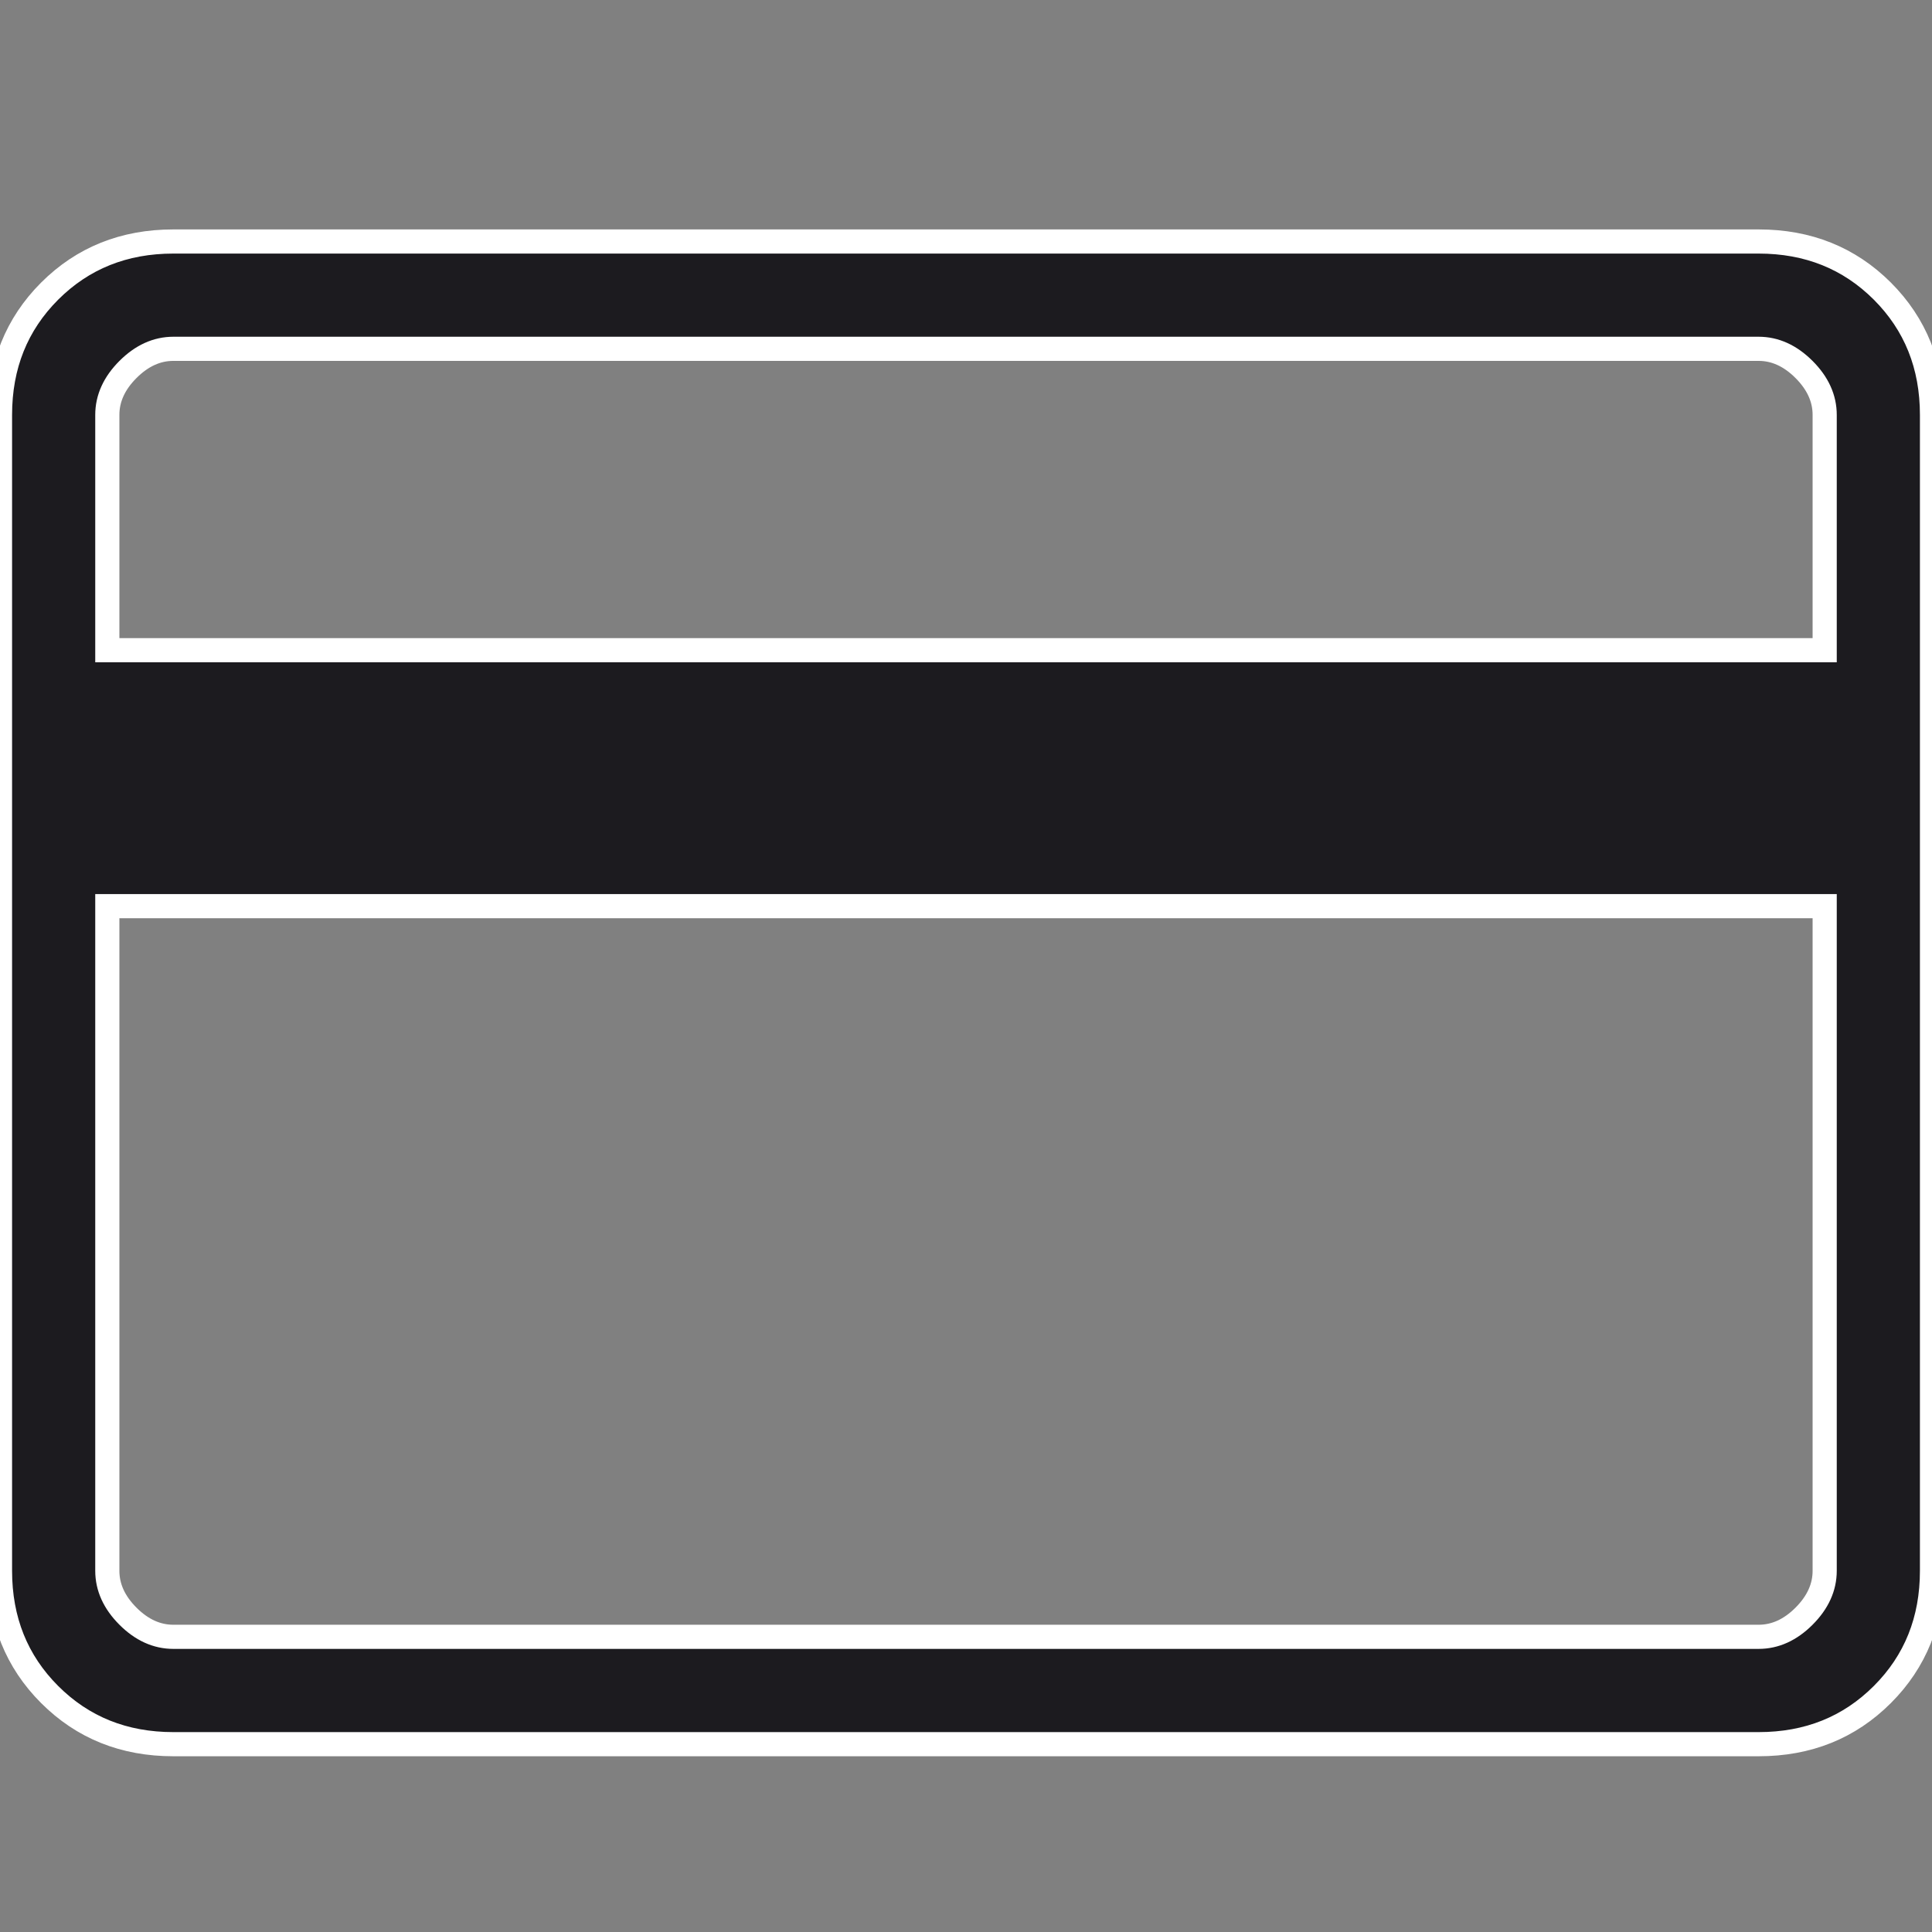 <svg width="42" height="42" viewBox="0 0 42 42" fill="none" xmlns="http://www.w3.org/2000/svg">
<rect x="0" y="0" width="42" height="42" fill="#808080" stroke="none"/>
<g clip-path="url(#clip0_1373_48626)">
<path d="M42 9.02V34.147C42 35.221 41.64 36.118 40.921 36.837C40.201 37.557 39.305 37.917 38.23 37.917H3.769C2.695 37.917 1.799 37.557 1.079 36.837C0.36 36.118 0 35.221 0 34.147V9.02C0 7.945 0.36 7.049 1.079 6.329C1.799 5.61 2.695 5.25 3.769 5.25H38.23C39.305 5.25 40.201 5.61 40.921 6.329C41.64 7.049 42 7.945 42 9.02ZM2.333 14.135H39.667V9.02C39.667 8.66 39.517 8.331 39.218 8.032C38.919 7.733 38.59 7.583 38.23 7.583H3.769C3.41 7.583 3.081 7.733 2.782 8.032C2.483 8.331 2.333 8.66 2.333 9.02V14.135ZM2.333 19.699V34.147C2.333 34.507 2.483 34.836 2.782 35.135C3.081 35.434 3.41 35.583 3.769 35.583H38.23C38.59 35.583 38.919 35.434 39.218 35.135C39.517 34.836 39.667 34.507 39.667 34.147V19.699H2.333Z" fill="#1C1B1F" stroke="white" stroke-width="0.525"/>
</g>
<defs>
<clipPath id="clip0_1373_48626">
<rect width="42" height="42" fill="white"/>
</clipPath>
</defs>
</svg>
